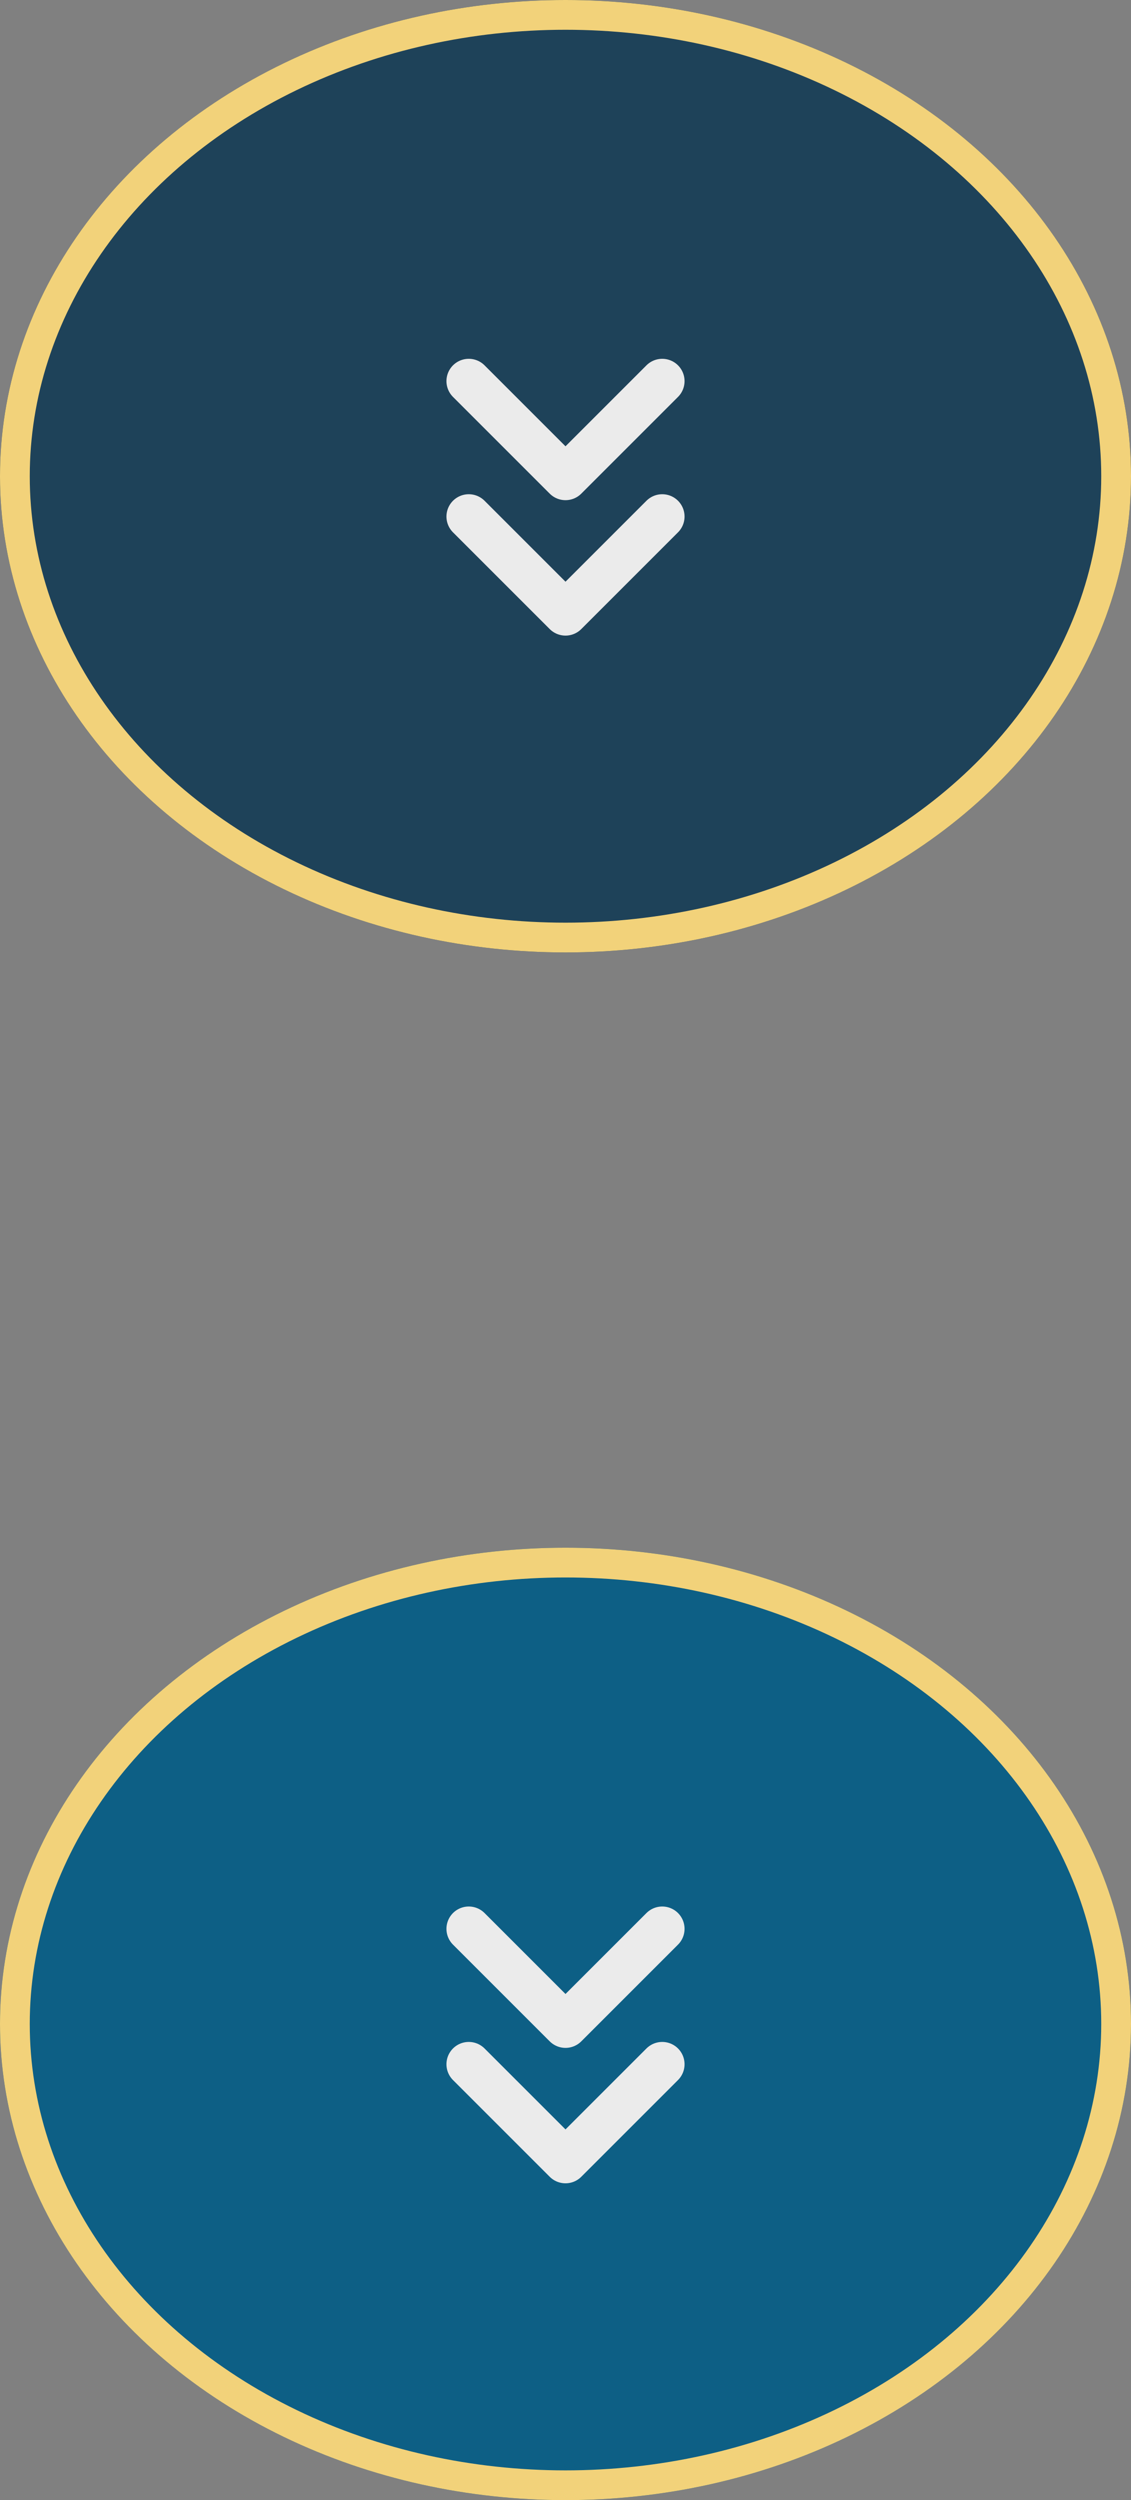 <svg xmlns="http://www.w3.org/2000/svg" width="38" height="84" viewBox="0 0 38 84">
  <rect x="0" y="0" width="38" height="84" fill="#808080" stroke="none"/>
  <g id="Group_9" data-name="Group 9" transform="translate(-1433 -658)">
    <g id="Group_7" data-name="Group 7">
      <g id="Ellipse_1" data-name="Ellipse 1" transform="translate(1433 658)" fill="#1e4259" stroke="#f2d27a" stroke-width="1">
        <ellipse cx="19" cy="16" rx="19" ry="16" stroke="none"/>
        <ellipse cx="19" cy="16" rx="18.5" ry="15.5" fill="none"/>
      </g>
      <g id="Icon_feather-chevrons-down" data-name="Icon feather-chevrons-down" transform="translate(1448.75 670.805)">
        <path id="Path_3" data-name="Path 3" d="M10.5,19.5l3.25,3.25L17,19.5" transform="translate(-10.5 -14.95)" fill="none" stroke="#ebebeb" stroke-linecap="round" stroke-linejoin="round" stroke-width="1.5"/>
        <path id="Path_4" data-name="Path 4" d="M10.5,9l3.25,3.25L17,9" transform="translate(-10.5 -9)" fill="none" stroke="#ebebeb" stroke-linecap="round" stroke-linejoin="round" stroke-width="1.5"/>
      </g>
    </g>
    <g id="Group_8" data-name="Group 8" transform="translate(0 52)">
      <g id="Ellipse_1-2" data-name="Ellipse 1" transform="translate(1433 658)" fill="#0d5f85" stroke="#f2d27a" stroke-width="1">
        <ellipse cx="19" cy="16" rx="19" ry="16" stroke="none"/>
        <ellipse cx="19" cy="16" rx="18.5" ry="15.5" fill="none"/>
      </g>
      <g id="Icon_feather-chevrons-down-2" data-name="Icon feather-chevrons-down" transform="translate(1448.75 670.805)">
        <path id="Path_3-2" data-name="Path 3" d="M10.5,19.5l3.25,3.25L17,19.5" transform="translate(-10.5 -14.95)" fill="none" stroke="#ebebeb" stroke-linecap="round" stroke-linejoin="round" stroke-width="1.5"/>
        <path id="Path_4-2" data-name="Path 4" d="M10.5,9l3.25,3.25L17,9" transform="translate(-10.5 -9)" fill="none" stroke="#ebebeb" stroke-linecap="round" stroke-linejoin="round" stroke-width="1.5"/>
      </g>
    </g>
  </g>
</svg>
